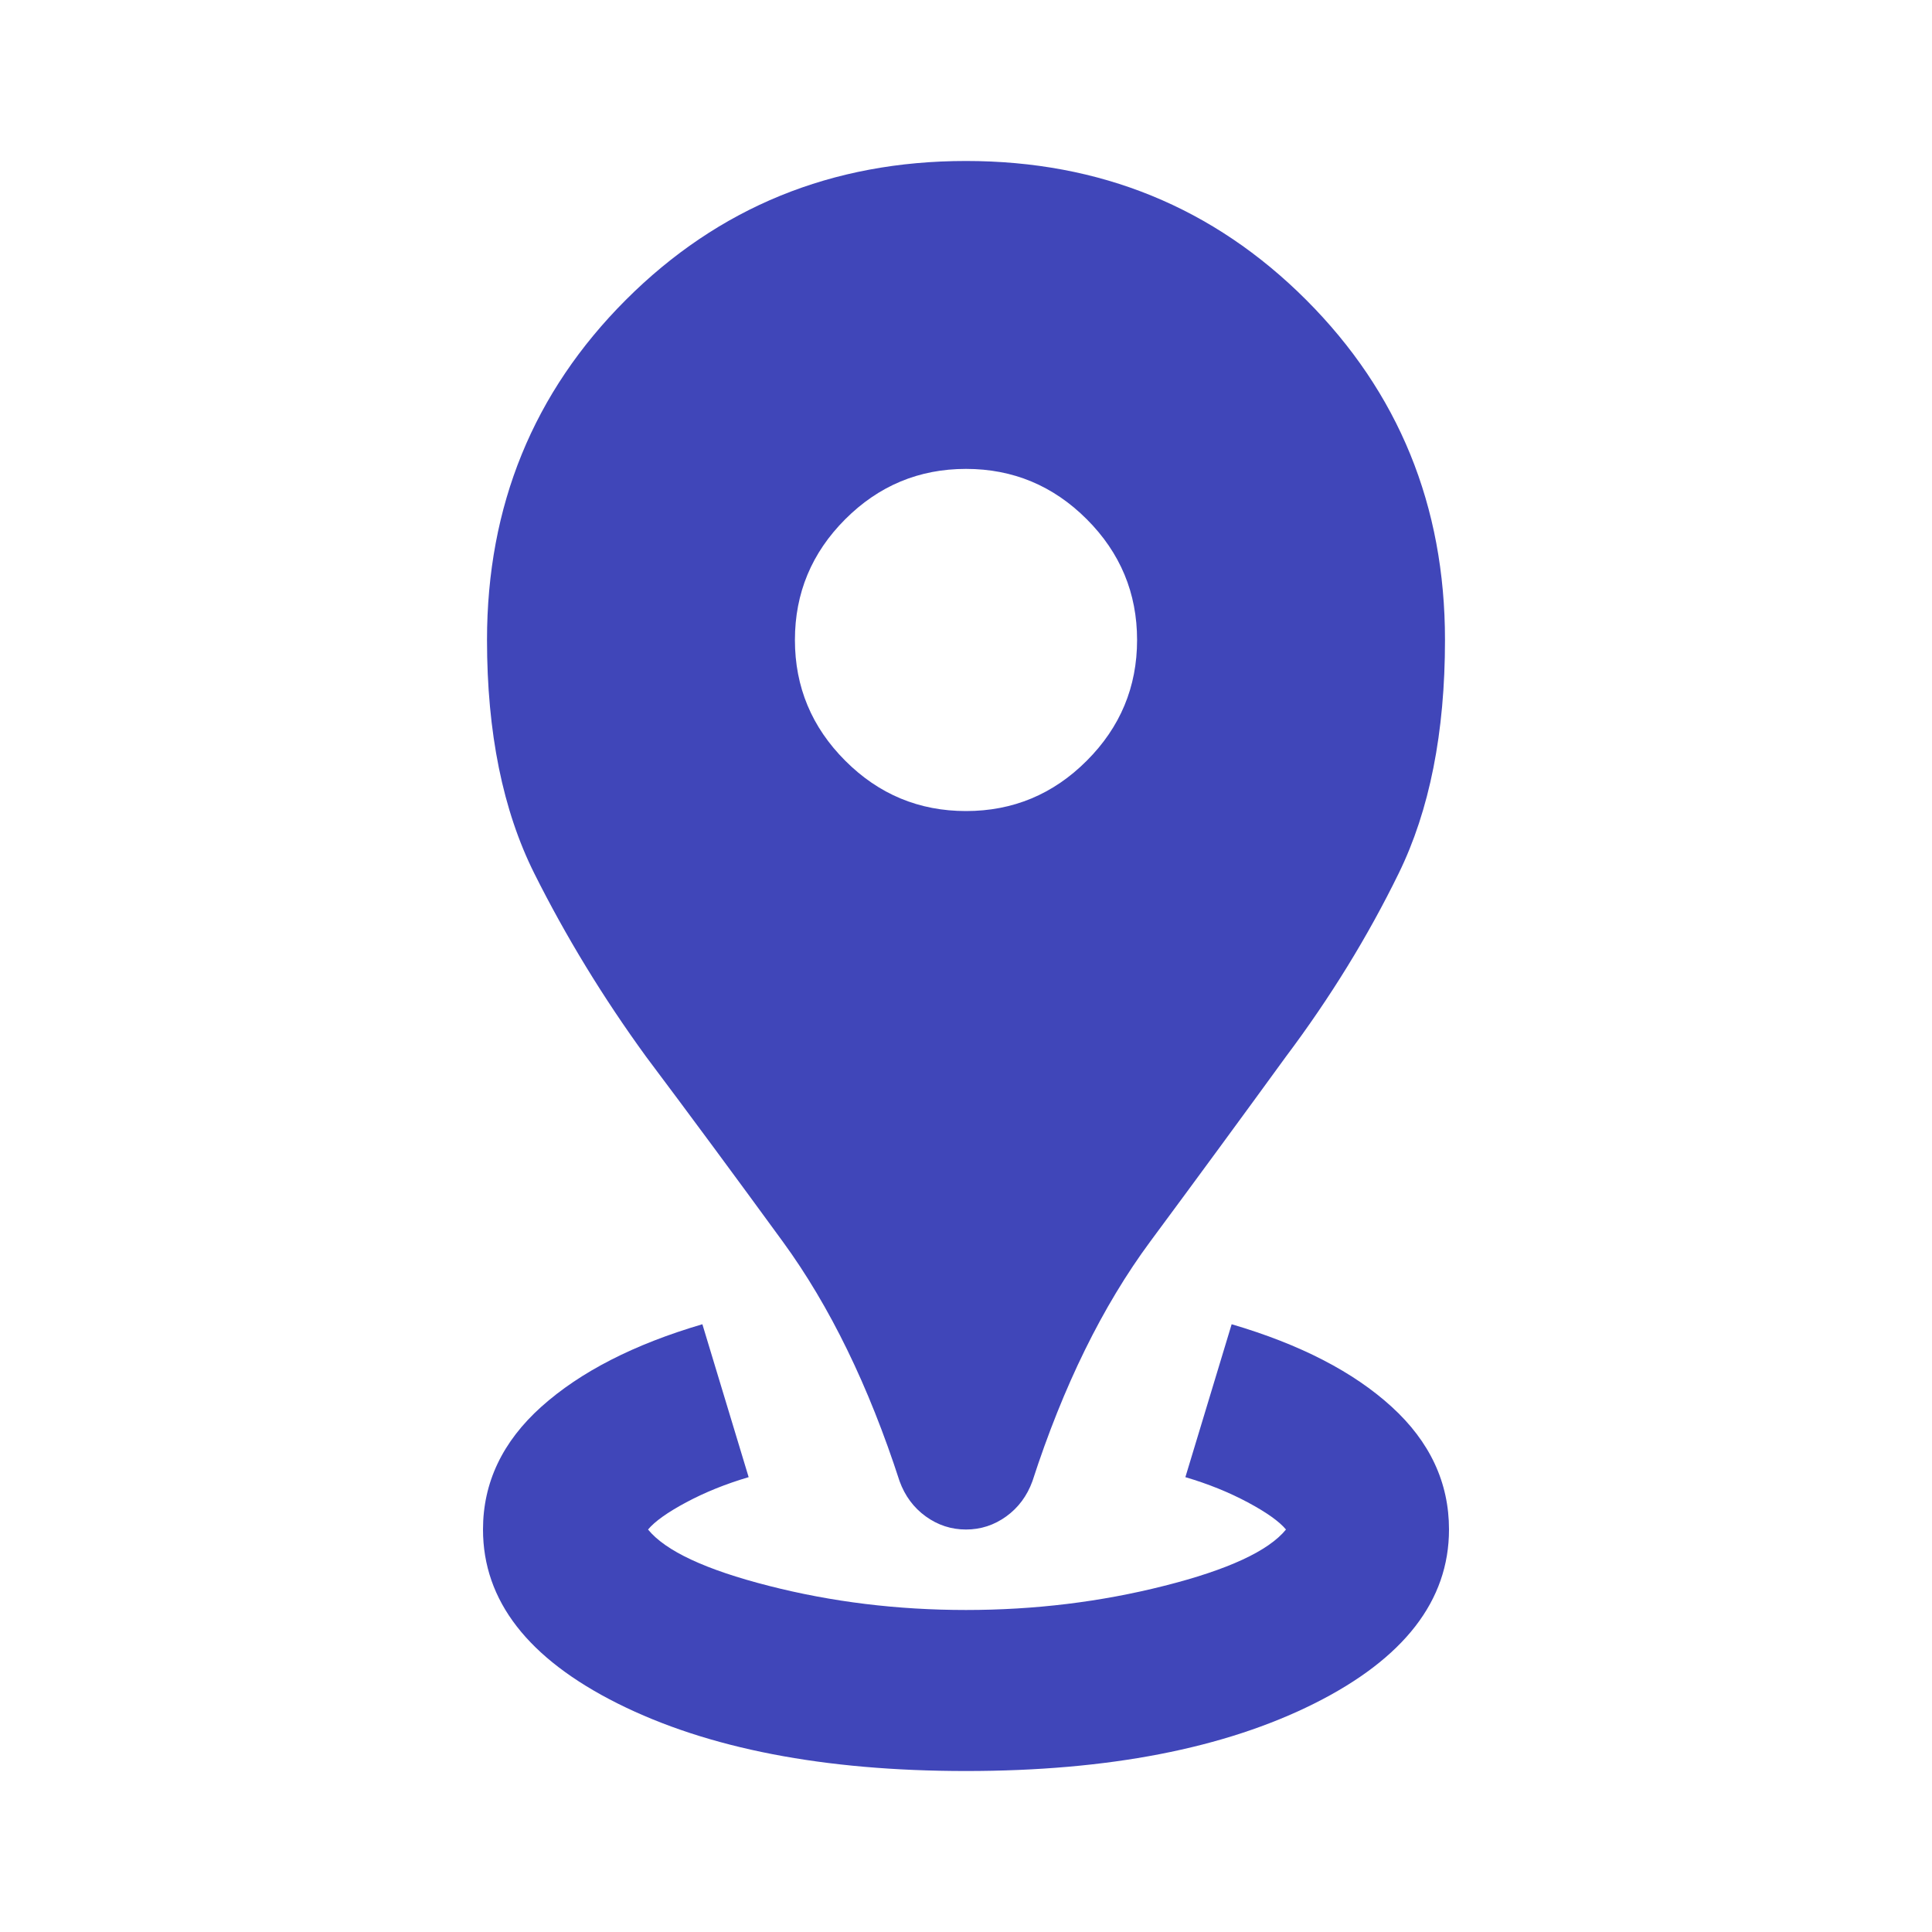 <?xml version="1.0" encoding="UTF-8"?> <svg xmlns="http://www.w3.org/2000/svg" width="40" height="40" viewBox="0 0 40 40" fill="none"><g id="distance"><mask id="mask0_614_3223" style="mask-type:alpha" maskUnits="userSpaceOnUse" x="0" y="0" width="40" height="40"><rect id="Bounding box" width="40" height="40" fill="#D9D9D9"></rect></mask><g mask="url(#mask0_614_3223)"><path id="distance_2" d="M20 36.667C17.056 36.667 14.653 36.201 12.792 35.271C10.931 34.34 10 33.139 10 31.667C10 30.695 10.403 29.847 11.208 29.125C12.014 28.403 13.125 27.833 14.542 27.417L15.5 30.583C15.028 30.722 14.597 30.896 14.208 31.104C13.819 31.312 13.556 31.5 13.417 31.667C13.778 32.111 14.611 32.5 15.917 32.833C17.222 33.167 18.583 33.333 20 33.333C21.417 33.333 22.785 33.167 24.104 32.833C25.424 32.5 26.264 32.111 26.625 31.667C26.486 31.5 26.222 31.312 25.833 31.104C25.444 30.896 25.014 30.722 24.542 30.583L25.5 27.417C26.917 27.833 28.021 28.403 28.812 29.125C29.604 29.847 30 30.695 30 31.667C30 33.139 29.069 34.34 27.208 35.271C25.347 36.201 22.944 36.667 20 36.667ZM20 31.667C19.694 31.667 19.417 31.576 19.167 31.396C18.917 31.215 18.736 30.972 18.625 30.667C17.986 28.695 17.181 27.042 16.208 25.708C15.236 24.375 14.292 23.097 13.375 21.875C12.486 20.653 11.715 19.389 11.062 18.083C10.41 16.778 10.083 15.167 10.083 13.25C10.083 10.472 11.042 8.125 12.958 6.208C14.875 4.292 17.222 3.333 20 3.333C22.778 3.333 25.125 4.292 27.042 6.208C28.958 8.125 29.917 10.472 29.917 13.25C29.917 15.167 29.597 16.778 28.958 18.083C28.319 19.389 27.542 20.653 26.625 21.875C25.736 23.097 24.799 24.375 23.812 25.708C22.826 27.042 22.014 28.695 21.375 30.667C21.264 30.972 21.083 31.215 20.833 31.396C20.583 31.576 20.306 31.667 20 31.667ZM20 16.792C20.972 16.792 21.806 16.445 22.5 15.75C23.194 15.056 23.542 14.222 23.542 13.25C23.542 12.278 23.194 11.444 22.5 10.75C21.806 10.056 20.972 9.708 20 9.708C19.028 9.708 18.194 10.056 17.5 10.75C16.806 11.444 16.458 12.278 16.458 13.25C16.458 14.222 16.806 15.056 17.5 15.75C18.194 16.445 19.028 16.792 20 16.792Z" fill="#4046B9"></path></g></g></svg> 